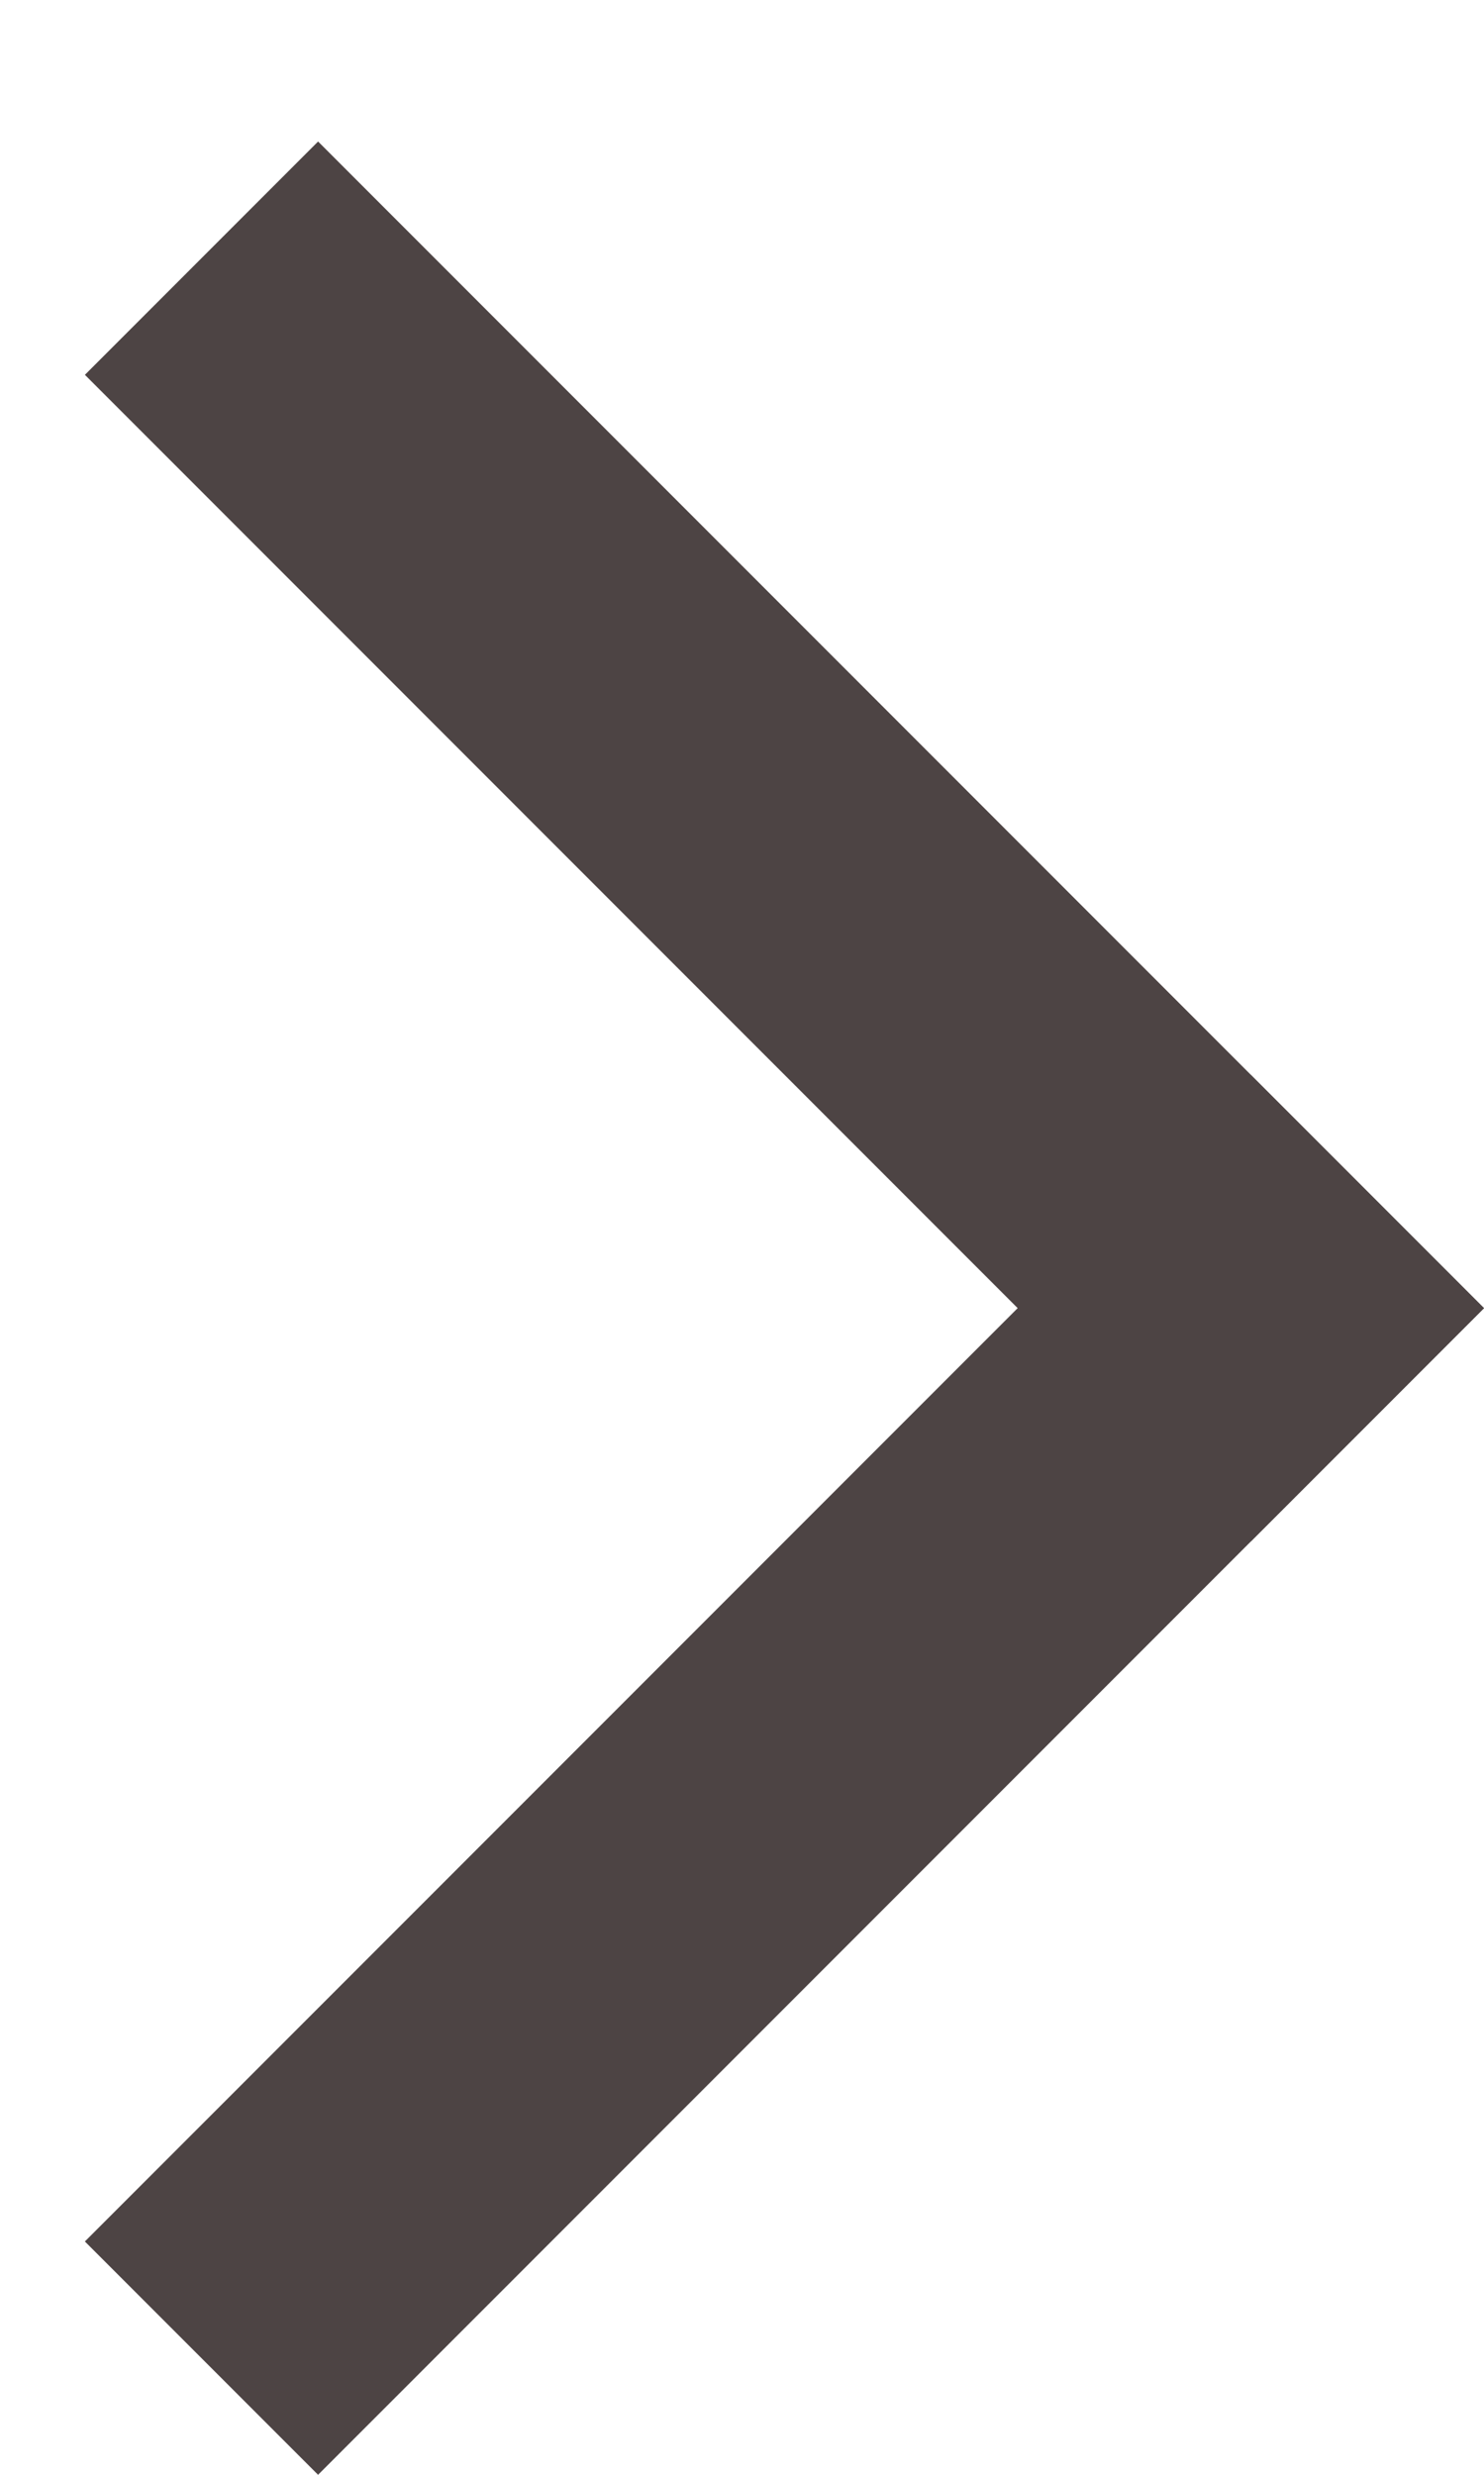 <svg width="9" height="15" viewBox="0 0 9 15" fill="none" xmlns="http://www.w3.org/2000/svg">
<rect x="9" y="7.929" width="10" height="2" transform="rotate(135 9 7.929)" fill="#4D4444"/>
<rect x="7.586" y="9.343" width="10" height="2" transform="rotate(-135 7.586 9.343)" fill="#4D4444"/>
</svg>
